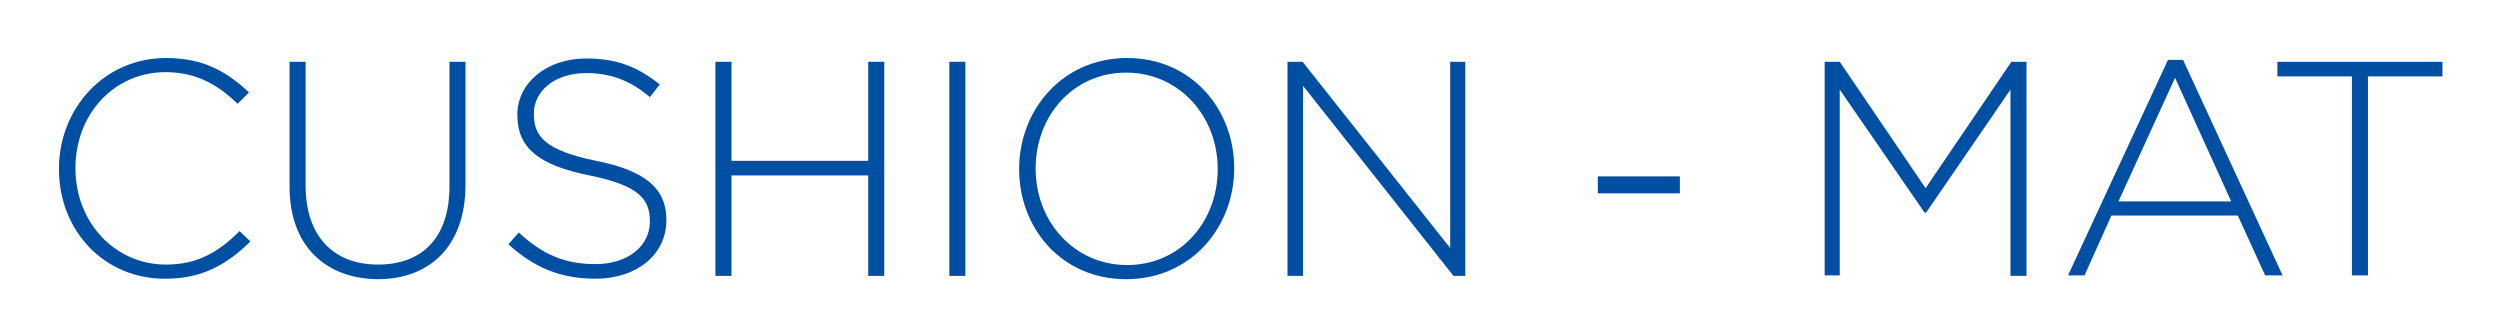 <?xml version="1.0" encoding="utf-8"?>
<!-- Generator: Adobe Illustrator 24.3.0, SVG Export Plug-In . SVG Version: 6.00 Build 0)  -->
<svg version="1.1" id="レイヤー_1" xmlns="http://www.w3.org/2000/svg" xmlns:xlink="http://www.w3.org/1999/xlink" x="0px"
	 y="0px" width="530.1px" height="70.9px" viewBox="0 0 530.1 70.9" style="enable-background:new 0 0 530.1 70.9;"
	 xml:space="preserve">
<style type="text/css">
	.st0{fill:#004FA2;}
</style>
<g>
	<path class="st0" d="M12.5,35.9v-0.1c0-12.8,9.6-23.5,22.7-23.5c8.1,0,13,3,17.6,7.3L50.4,22c-4-3.8-8.5-6.7-15.3-6.7
		C24.2,15.3,16,24.2,16,35.6v0.1c0,11.5,8.4,20.4,19.2,20.4c6.5,0,11-2.5,15.6-7.1l2.3,2.2c-4.8,4.7-10,7.9-18,7.9
		C22.1,59.2,12.5,48.9,12.5,35.9z"/>
	<path class="st0" d="M61.4,39.6V13.1h3.4v26.2c0,10.7,5.8,16.8,15.4,16.8c9.2,0,15.1-5.6,15.1-16.5V13.1h3.4v26.1
		c0,13-7.6,20-18.6,20C69.2,59.1,61.4,52.3,61.4,39.6z"/>
	<path class="st0" d="M107.8,51.8l2.2-2.5c5,4.6,9.6,6.7,16.3,6.7c6.8,0,11.5-3.8,11.5-9v-0.1c0-4.8-2.5-7.6-12.8-9.7
		c-10.9-2.2-15.3-5.9-15.3-12.8v-0.1c0-6.7,6.2-11.9,14.6-11.9c6.6,0,10.9,1.8,15.6,5.5l-2.1,2.7c-4.3-3.7-8.6-5.1-13.5-5.1
		c-6.7,0-11.1,3.8-11.1,8.6v0.1c0,4.8,2.5,7.7,13.2,9.9c10.5,2.1,14.9,5.9,14.9,12.5v0.1c0,7.3-6.3,12.4-15,12.4
		C118.8,59.1,113.2,56.7,107.8,51.8z"/>
	<path class="st0" d="M151.7,13.1h3.4v21h29v-21h3.4v45.4h-3.4V37.2h-29v21.3h-3.4V13.1z"/>
	<path class="st0" d="M201.3,13.1h3.4v45.4h-3.4V13.1z"/>
	<path class="st0" d="M216.1,35.9v-0.1c0-12.4,9.1-23.5,22.9-23.5c13.7,0,22.7,10.9,22.7,23.3v0.1c0,12.4-9.1,23.5-22.9,23.5
		S216.1,48.3,216.1,35.9z M258.2,35.9v-0.1c0-11.2-8.2-20.4-19.4-20.4c-11.2,0-19.2,9.1-19.2,20.3v0.1c0,11.2,8.2,20.4,19.4,20.4
		C250.2,56.2,258.2,47.1,258.2,35.9z"/>
	<path class="st0" d="M273,13.1h3.2l31.3,39.5V13.1h3.2v45.4h-2.5l-31.9-40.3v40.3H273V13.1z"/>
	<path class="st0" d="M338.8,37.4h17.4V41h-17.4V37.4z"/>
	<path class="st0" d="M386.9,13.1h3.2l18.2,26.8l18.2-26.8h3.2v45.4h-3.4V19l-17.9,26.1h-0.3L390.1,19v39.4h-3.2V13.1z"/>
	<path class="st0" d="M459.7,12.7h3.2L484,58.4h-3.7l-5.8-12.7h-26.8L442,58.4h-3.5L459.7,12.7z M473.1,42.7l-11.9-26.2l-12,26.2
		H473.1z"/>
	<path class="st0" d="M498.7,16.2h-15.8v-3.1h35v3.1h-15.8v42.2h-3.4V16.2z"/>
</g>
</svg>
